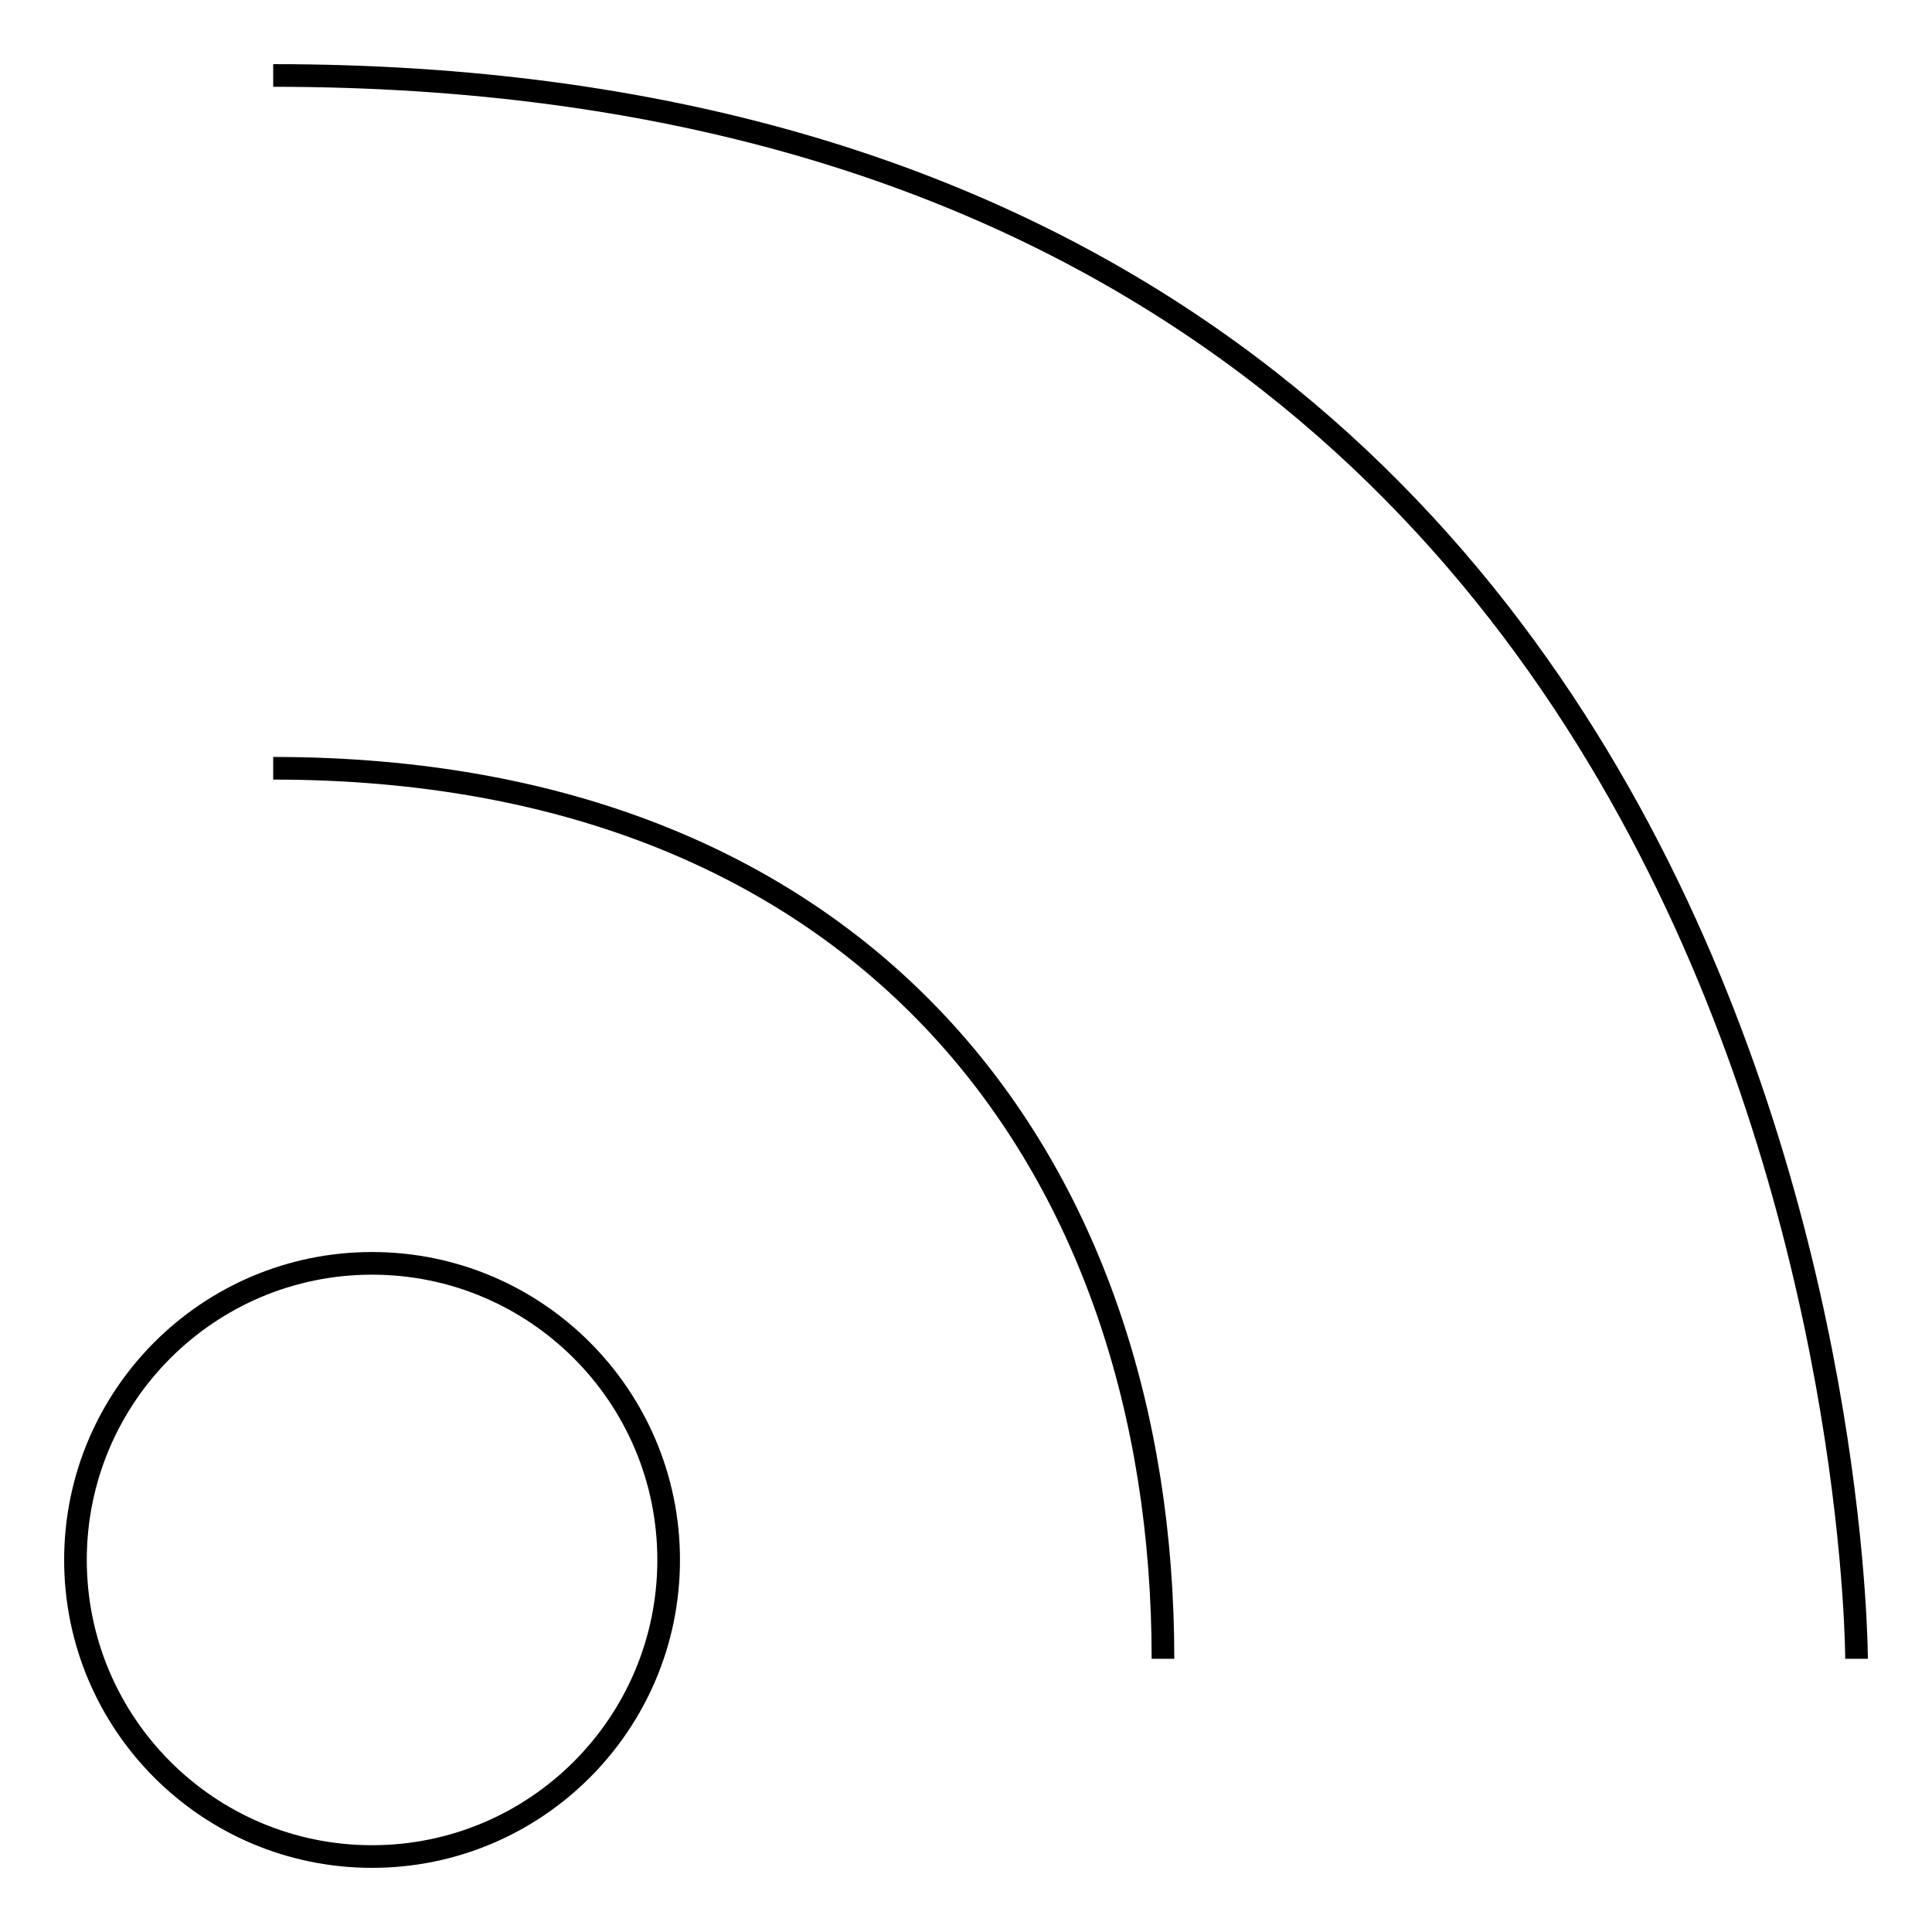 <?xml version="1.0" encoding="utf-8"?>
<!-- Svg Vector Icons : http://www.onlinewebfonts.com/icon -->
<!DOCTYPE svg PUBLIC "-//W3C//DTD SVG 1.1//EN" "http://www.w3.org/Graphics/SVG/1.1/DTD/svg11.dtd">
<svg version="1.1" xmlns="http://www.w3.org/2000/svg" xmlns:xlink="http://www.w3.org/1999/xlink" x="0px" y="0px" viewBox="0 0 256 256" enable-background="new 0 0 256 256" xml:space="preserve">
<g><g><path stroke-width="3" fill-opacity="0" stroke="#000000"  d="M10,206.7c0,21.7,17.6,39.3,39.3,39.3s39.3-17.6,39.3-39.3c0-21.7-17.6-39.3-39.3-39.3S10,185,10,206.7z"/><path stroke-width="3" fill-opacity="0" stroke="#000000"  d="M36.2,10C246,10,246,219.8,246,219.8"/><path stroke-width="3" fill-opacity="0" stroke="#000000"  d="M36.2,101.8c78.7,0,117.9,52.4,117.9,118"/></g></g>
</svg>